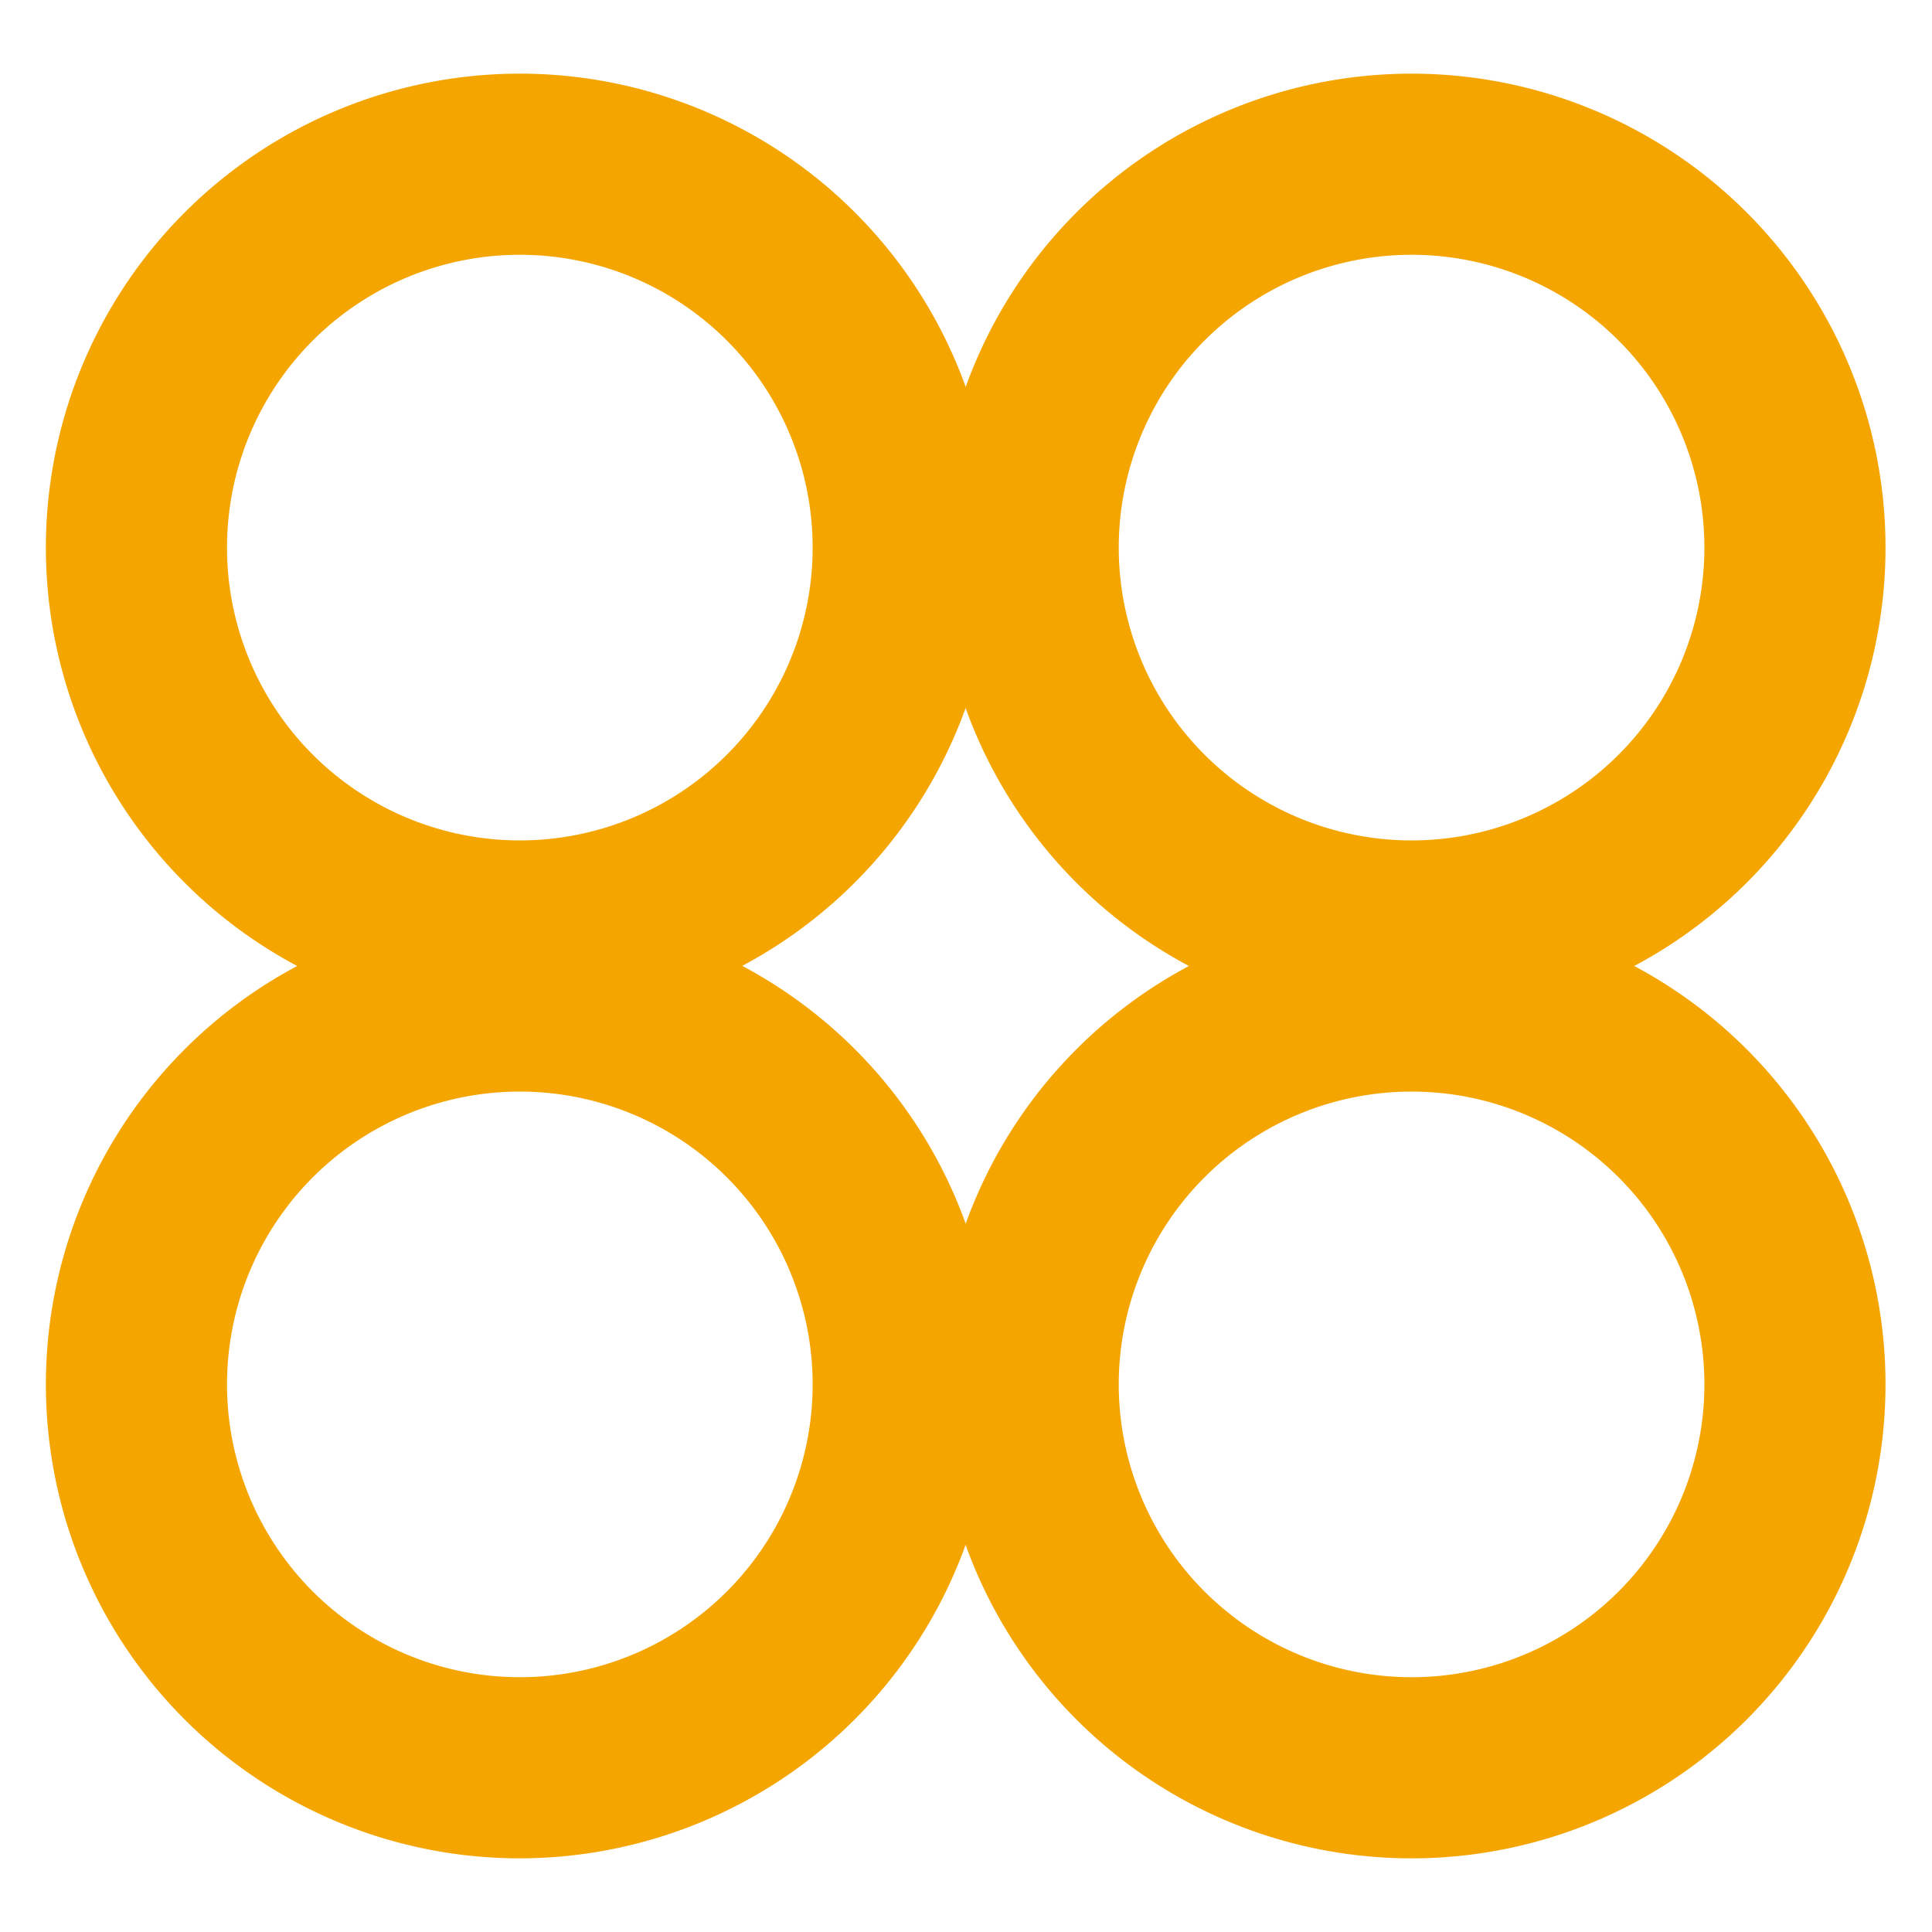 <svg id="Layer_1" data-name="Layer 1" xmlns="http://www.w3.org/2000/svg" width="32" height="32" viewBox="0 0 32 32"><path d="M23.38,16.92a7.85,7.85,0,1,1,7.85-7.85A7.85,7.85,0,0,1,23.38,16.92Zm0-12.7a4.85,4.85,0,1,0,4.85,4.85A4.85,4.85,0,0,0,23.38,4.22Z" fill="#f5a500"/><path d="M8.62,16.92a7.85,7.85,0,1,1,7.84-7.85A7.86,7.86,0,0,1,8.62,16.92Zm0-12.7a4.85,4.85,0,1,0,4.84,4.85A4.85,4.85,0,0,0,8.62,4.22Z" fill="#f5a500"/><path d="M23.38,30.78a7.85,7.85,0,1,1,7.85-7.85A7.85,7.85,0,0,1,23.38,30.78Zm0-12.7a4.85,4.85,0,1,0,4.85,4.85A4.85,4.85,0,0,0,23.38,18.08Z" fill="#f5a500"/><path d="M8.62,30.78a7.85,7.85,0,1,1,7.84-7.85A7.86,7.86,0,0,1,8.62,30.78Zm0-12.7a4.85,4.85,0,1,0,4.84,4.85A4.85,4.85,0,0,0,8.62,18.08Z" fill="#f5a500"/></svg>